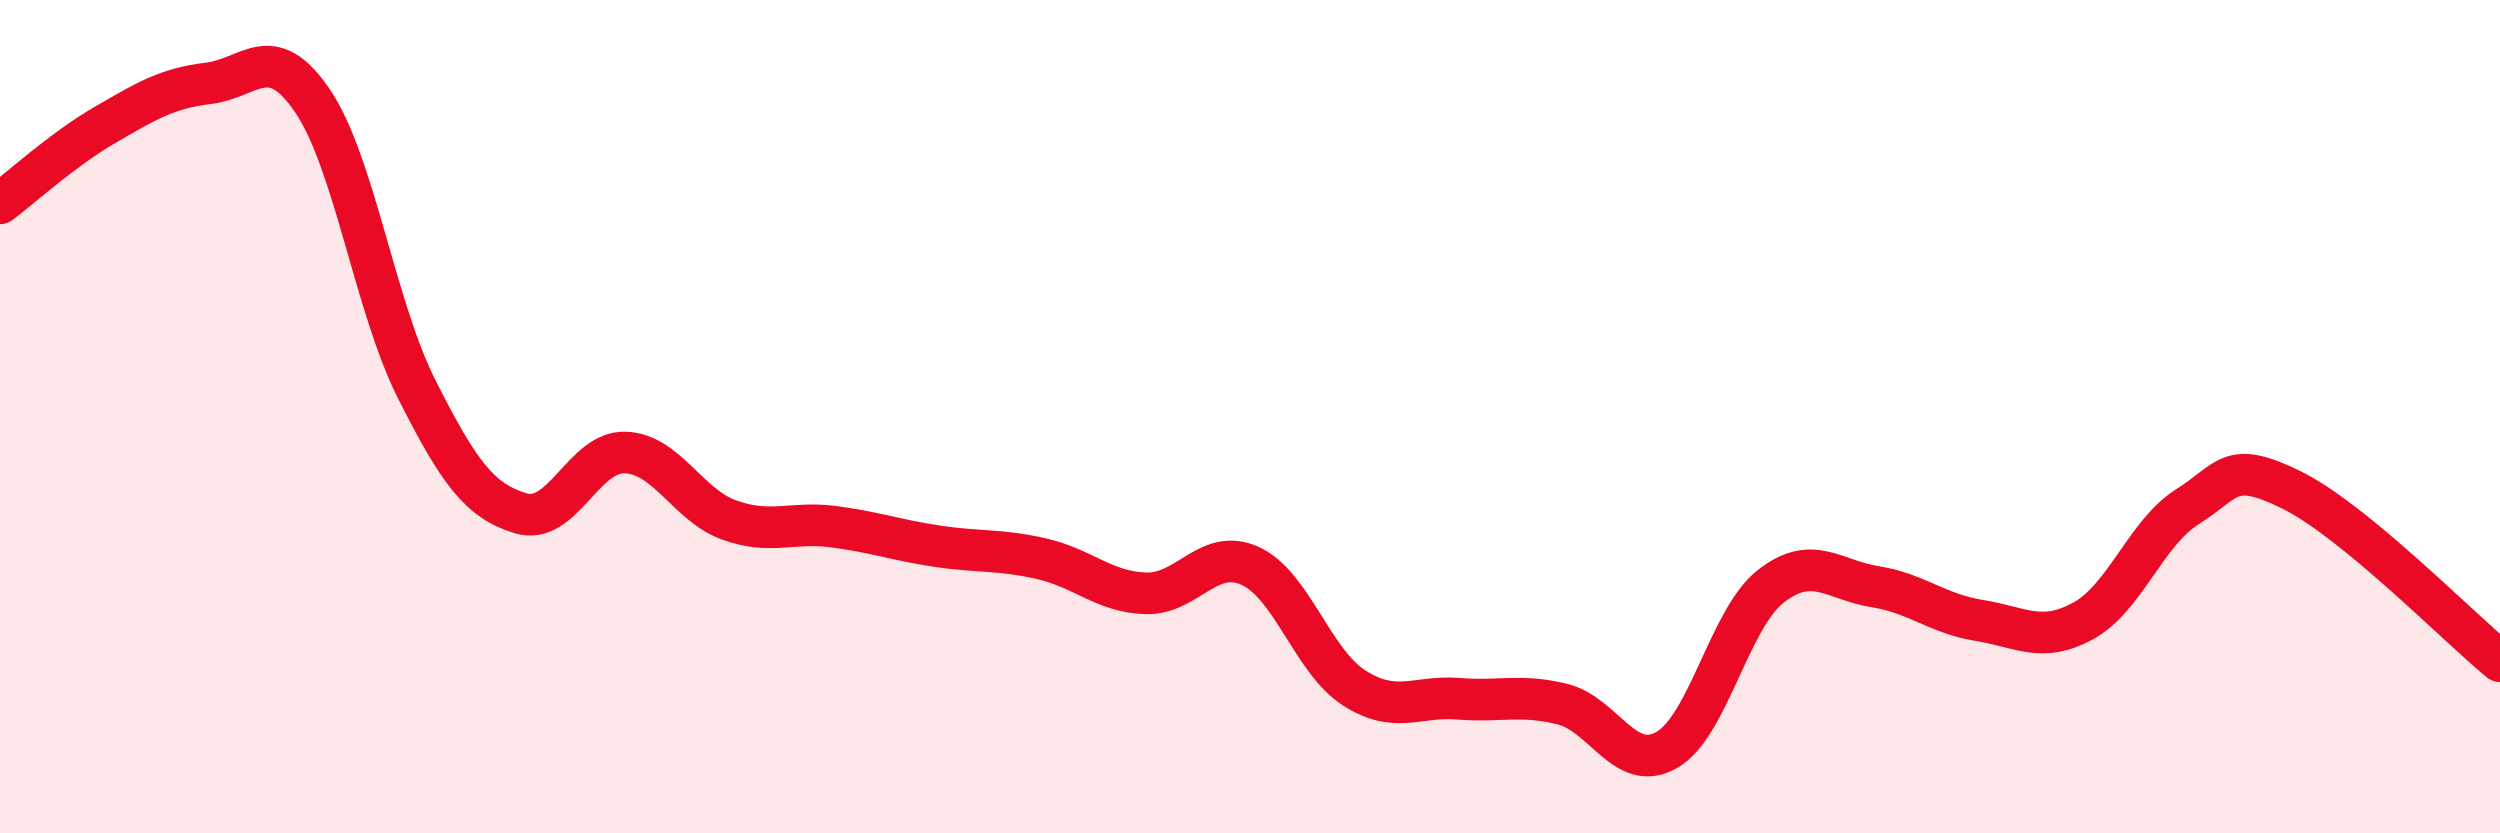 
    <svg width="60" height="20" viewBox="0 0 60 20" xmlns="http://www.w3.org/2000/svg">
      <path
        d="M 0,4.88 C 0.5,4.51 1.5,3.59 2.5,3.01 C 3.5,2.43 4,2.12 5,2 C 6,1.88 6.5,0.95 7.5,2.42 C 8.5,3.89 9,7.36 10,9.34 C 11,11.32 11.5,12.02 12.5,12.32 C 13.5,12.62 14,10.83 15,10.86 C 16,10.89 16.5,12.12 17.5,12.48 C 18.5,12.84 19,12.51 20,12.64 C 21,12.77 21.5,12.96 22.5,13.11 C 23.5,13.26 24,13.18 25,13.41 C 26,13.64 26.5,14.21 27.5,14.24 C 28.5,14.27 29,13.13 30,13.58 C 31,14.03 31.5,15.87 32.5,16.51 C 33.5,17.15 34,16.69 35,16.77 C 36,16.85 36.5,16.65 37.5,16.9 C 38.5,17.15 39,18.57 40,18 C 41,17.43 41.5,14.85 42.5,14.07 C 43.5,13.29 44,13.92 45,14.08 C 46,14.24 46.5,14.73 47.5,14.89 C 48.5,15.05 49,15.45 50,14.9 C 51,14.35 51.5,12.79 52.5,12.16 C 53.5,11.53 53.5,11.02 55,11.76 C 56.5,12.5 59,15.05 60,15.87L60 20L0 20Z"
        fill="#EB0A25"
        opacity="0.1"
        stroke-linecap="round"
        stroke-linejoin="round"
      />
      <path
        d="M 0,4.88 C 0.5,4.51 1.5,3.59 2.5,3.01 C 3.5,2.43 4,2.12 5,2 C 6,1.88 6.5,0.95 7.5,2.42 C 8.5,3.89 9,7.36 10,9.34 C 11,11.32 11.5,12.02 12.5,12.32 C 13.5,12.62 14,10.83 15,10.86 C 16,10.89 16.5,12.12 17.5,12.48 C 18.5,12.84 19,12.51 20,12.64 C 21,12.77 21.5,12.96 22.5,13.11 C 23.5,13.26 24,13.18 25,13.41 C 26,13.64 26.5,14.21 27.5,14.24 C 28.5,14.27 29,13.13 30,13.58 C 31,14.03 31.5,15.87 32.5,16.51 C 33.5,17.15 34,16.69 35,16.77 C 36,16.85 36.5,16.65 37.5,16.9 C 38.5,17.15 39,18.57 40,18 C 41,17.43 41.5,14.85 42.5,14.07 C 43.5,13.29 44,13.92 45,14.08 C 46,14.24 46.5,14.73 47.5,14.89 C 48.5,15.05 49,15.45 50,14.9 C 51,14.35 51.5,12.79 52.5,12.16 C 53.5,11.53 53.5,11.02 55,11.76 C 56.5,12.5 59,15.05 60,15.87"
        stroke="#EB0A25"
        stroke-width="1"
        fill="none"
        stroke-linecap="round"
        stroke-linejoin="round"
      />
    </svg>
  